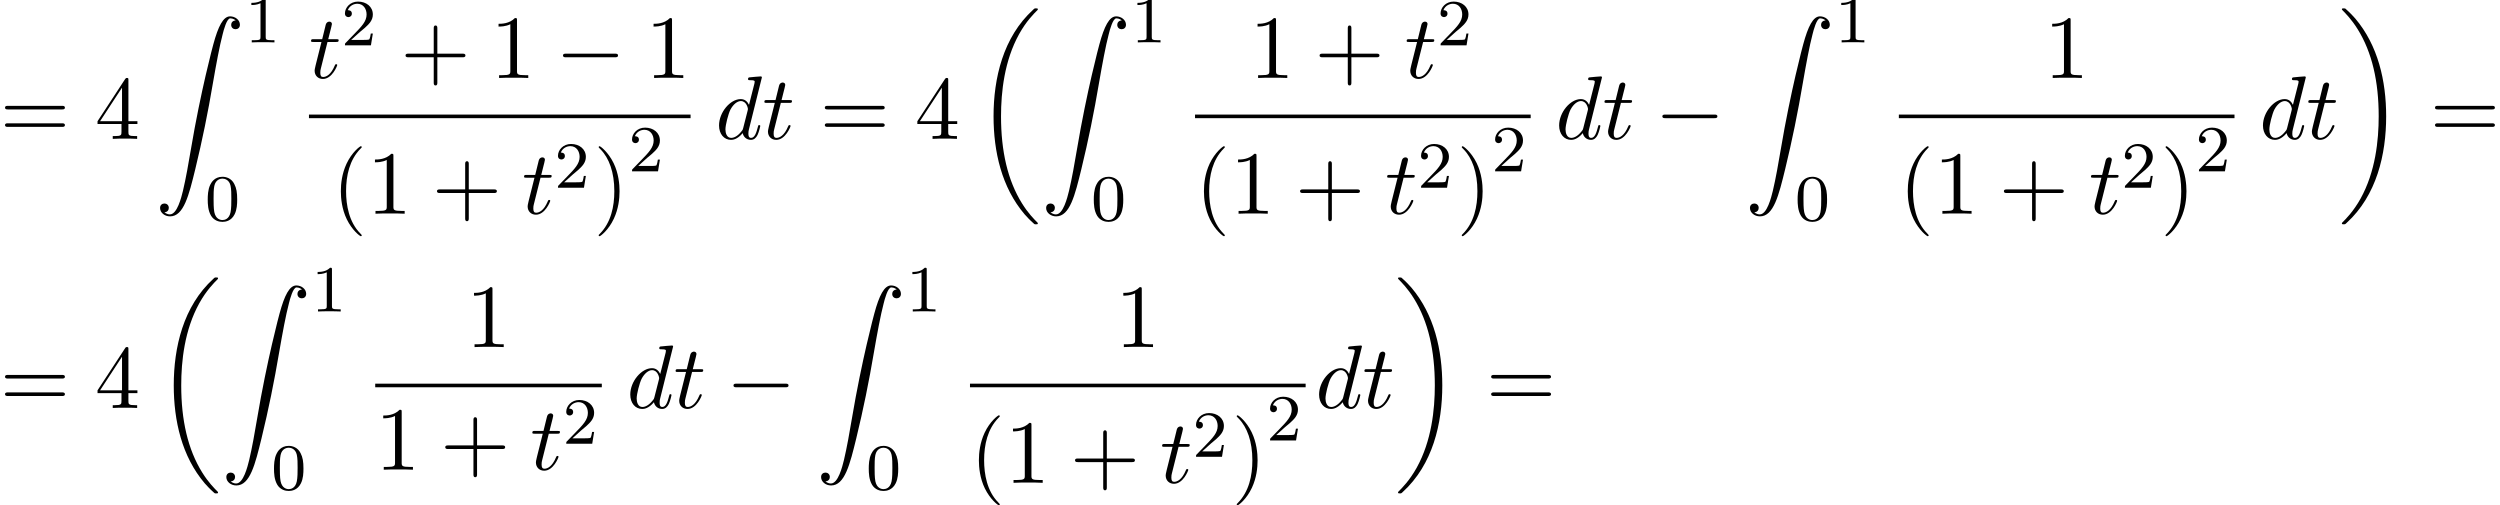 <?xml version='1.0' encoding='UTF-8'?>
<!-- This file was generated by dvisvgm 2.13.3 -->
<svg version='1.1' xmlns='http://www.w3.org/2000/svg' xmlns:xlink='http://www.w3.org/1999/xlink' width='302.974pt' height='61.238pt' viewBox='83.154 80.697 302.974 61.238'>
<defs>
<path id='g1-0' d='M7.189-2.509C7.375-2.509 7.571-2.509 7.571-2.727S7.375-2.945 7.189-2.945H1.287C1.102-2.945 .905-2.945 .905-2.727S1.102-2.509 1.287-2.509H7.189Z'/>
<path id='g2-100' d='M5.629-7.451C5.629-7.462 5.629-7.571 5.487-7.571C5.324-7.571 4.287-7.473 4.102-7.451C4.015-7.44 3.949-7.385 3.949-7.244C3.949-7.113 4.047-7.113 4.211-7.113C4.735-7.113 4.756-7.036 4.756-6.927L4.724-6.709L4.069-4.124C3.873-4.527 3.556-4.822 3.065-4.822C1.789-4.822 .436-3.218 .436-1.625C.436-.6 1.036 .12 1.887 .12C2.105 .12 2.651 .076 3.305-.698C3.393-.24 3.775 .12 4.298 .12C4.68 .12 4.931-.131 5.105-.48C5.291-.873 5.433-1.538 5.433-1.56C5.433-1.669 5.335-1.669 5.302-1.669C5.193-1.669 5.182-1.625 5.149-1.473C4.964-.764 4.767-.12 4.32-.12C4.025-.12 3.993-.404 3.993-.622C3.993-.884 4.015-.96 4.058-1.145L5.629-7.451ZM3.36-1.298C3.305-1.102 3.305-1.08 3.142-.895C2.662-.295 2.215-.12 1.909-.12C1.364-.12 1.211-.72 1.211-1.145C1.211-1.691 1.56-3.033 1.811-3.535C2.149-4.178 2.64-4.582 3.076-4.582C3.785-4.582 3.938-3.687 3.938-3.622S3.916-3.491 3.905-3.436L3.36-1.298Z'/>
<path id='g2-116' d='M2.247-4.364H3.273C3.491-4.364 3.6-4.364 3.6-4.582C3.6-4.702 3.491-4.702 3.295-4.702H2.335C2.727-6.251 2.782-6.469 2.782-6.535C2.782-6.72 2.651-6.829 2.465-6.829C2.433-6.829 2.127-6.818 2.029-6.436L1.604-4.702H.578C.36-4.702 .251-4.702 .251-4.495C.251-4.364 .338-4.364 .556-4.364H1.516C.731-1.265 .687-1.08 .687-.884C.687-.295 1.102 .12 1.691 .12C2.804 .12 3.425-1.473 3.425-1.56C3.425-1.669 3.338-1.669 3.295-1.669C3.196-1.669 3.185-1.636 3.131-1.516C2.662-.382 2.084-.12 1.713-.12C1.484-.12 1.375-.262 1.375-.622C1.375-.884 1.396-.96 1.44-1.145L2.247-4.364Z'/>
<path id='g3-48' d='M3.897-2.542C3.897-3.395 3.81-3.913 3.547-4.423C3.196-5.125 2.55-5.3 2.112-5.3C1.108-5.3 .741-4.551 .63-4.328C.343-3.746 .327-2.957 .327-2.542C.327-2.016 .351-1.211 .733-.574C1.1 .016 1.69 .167 2.112 .167C2.495 .167 3.18 .048 3.579-.741C3.873-1.315 3.897-2.024 3.897-2.542ZM2.112-.056C1.841-.056 1.291-.183 1.124-1.02C1.036-1.474 1.036-2.224 1.036-2.638C1.036-3.188 1.036-3.746 1.124-4.184C1.291-4.997 1.913-5.077 2.112-5.077C2.383-5.077 2.933-4.941 3.092-4.216C3.188-3.778 3.188-3.18 3.188-2.638C3.188-2.168 3.188-1.451 3.092-1.004C2.925-.167 2.375-.056 2.112-.056Z'/>
<path id='g3-49' d='M2.503-5.077C2.503-5.292 2.487-5.3 2.271-5.3C1.945-4.981 1.522-4.79 .765-4.79V-4.527C.98-4.527 1.411-4.527 1.873-4.742V-.654C1.873-.359 1.849-.263 1.092-.263H.813V0C1.14-.024 1.825-.024 2.184-.024S3.236-.024 3.563 0V-.263H3.284C2.527-.263 2.503-.359 2.503-.654V-5.077Z'/>
<path id='g3-50' d='M2.248-1.626C2.375-1.745 2.71-2.008 2.837-2.12C3.332-2.574 3.802-3.013 3.802-3.738C3.802-4.686 3.005-5.3 2.008-5.3C1.052-5.3 .422-4.575 .422-3.866C.422-3.475 .733-3.419 .845-3.419C1.012-3.419 1.259-3.539 1.259-3.842C1.259-4.256 .861-4.256 .765-4.256C.996-4.838 1.53-5.037 1.921-5.037C2.662-5.037 3.045-4.407 3.045-3.738C3.045-2.909 2.463-2.303 1.522-1.339L.518-.303C.422-.215 .422-.199 .422 0H3.571L3.802-1.427H3.555C3.531-1.267 3.467-.869 3.371-.717C3.324-.654 2.718-.654 2.59-.654H1.172L2.248-1.626Z'/>
<path id='g4-40' d='M3.611 2.618C3.611 2.585 3.611 2.564 3.425 2.378C2.062 1.004 1.713-1.058 1.713-2.727C1.713-4.625 2.127-6.524 3.469-7.887C3.611-8.018 3.611-8.04 3.611-8.073C3.611-8.149 3.567-8.182 3.502-8.182C3.393-8.182 2.411-7.44 1.767-6.055C1.211-4.855 1.08-3.644 1.08-2.727C1.08-1.876 1.2-.556 1.8 .676C2.455 2.018 3.393 2.727 3.502 2.727C3.567 2.727 3.611 2.695 3.611 2.618Z'/>
<path id='g4-41' d='M3.153-2.727C3.153-3.578 3.033-4.898 2.433-6.131C1.778-7.473 .84-8.182 .731-8.182C.665-8.182 .622-8.138 .622-8.073C.622-8.04 .622-8.018 .829-7.822C1.898-6.742 2.52-5.007 2.52-2.727C2.52-.862 2.116 1.058 .764 2.433C.622 2.564 .622 2.585 .622 2.618C.622 2.684 .665 2.727 .731 2.727C.84 2.727 1.822 1.985 2.465 .6C3.022-.6 3.153-1.811 3.153-2.727Z'/>
<path id='g4-43' d='M4.462-2.509H7.505C7.658-2.509 7.865-2.509 7.865-2.727S7.658-2.945 7.505-2.945H4.462V-6C4.462-6.153 4.462-6.36 4.244-6.36S4.025-6.153 4.025-6V-2.945H.971C.818-2.945 .611-2.945 .611-2.727S.818-2.509 .971-2.509H4.025V.545C4.025 .698 4.025 .905 4.244 .905S4.462 .698 4.462 .545V-2.509Z'/>
<path id='g4-49' d='M3.207-6.982C3.207-7.244 3.207-7.265 2.956-7.265C2.28-6.567 1.32-6.567 .971-6.567V-6.229C1.189-6.229 1.833-6.229 2.4-6.513V-.862C2.4-.469 2.367-.338 1.385-.338H1.036V0C1.418-.033 2.367-.033 2.804-.033S4.189-.033 4.571 0V-.338H4.222C3.24-.338 3.207-.458 3.207-.862V-6.982Z'/>
<path id='g4-52' d='M3.207-1.8V-.851C3.207-.458 3.185-.338 2.378-.338H2.149V0C2.596-.033 3.164-.033 3.622-.033S4.658-.033 5.105 0V-.338H4.876C4.069-.338 4.047-.458 4.047-.851V-1.8H5.138V-2.138H4.047V-7.102C4.047-7.32 4.047-7.385 3.873-7.385C3.775-7.385 3.742-7.385 3.655-7.255L.305-2.138V-1.8H3.207ZM3.273-2.138H.611L3.273-6.207V-2.138Z'/>
<path id='g4-61' d='M7.495-3.567C7.658-3.567 7.865-3.567 7.865-3.785S7.658-4.004 7.505-4.004H.971C.818-4.004 .611-4.004 .611-3.785S.818-3.567 .982-3.567H7.495ZM7.505-1.451C7.658-1.451 7.865-1.451 7.865-1.669S7.658-1.887 7.495-1.887H.982C.818-1.887 .611-1.887 .611-1.669S.818-1.451 .971-1.451H7.505Z'/>
<path id='g0-18' d='M7.636 25.625C7.636 25.582 7.615 25.56 7.593 25.527C7.189 25.124 6.458 24.393 5.727 23.215C3.971 20.4 3.175 16.855 3.175 12.655C3.175 9.72 3.567 5.935 5.367 2.684C6.229 1.135 7.124 .24 7.604-.24C7.636-.273 7.636-.295 7.636-.327C7.636-.436 7.56-.436 7.407-.436S7.233-.436 7.069-.273C3.415 3.055 2.269 8.051 2.269 12.644C2.269 16.931 3.251 21.251 6.022 24.513C6.24 24.764 6.655 25.211 7.102 25.604C7.233 25.735 7.255 25.735 7.407 25.735S7.636 25.735 7.636 25.625Z'/>
<path id='g0-19' d='M5.749 12.655C5.749 8.367 4.767 4.047 1.996 .785C1.778 .535 1.364 .087 .916-.305C.785-.436 .764-.436 .611-.436C.48-.436 .382-.436 .382-.327C.382-.284 .425-.24 .447-.218C.829 .175 1.56 .905 2.291 2.084C4.047 4.898 4.844 8.444 4.844 12.644C4.844 15.578 4.451 19.364 2.651 22.615C1.789 24.164 .884 25.069 .425 25.527C.404 25.56 .382 25.593 .382 25.625C.382 25.735 .48 25.735 .611 25.735C.764 25.735 .785 25.735 .949 25.571C4.604 22.244 5.749 17.247 5.749 12.655Z'/>
<path id='g0-90' d='M1.135 23.749C1.484 23.727 1.669 23.487 1.669 23.215C1.669 22.855 1.396 22.68 1.145 22.68C.884 22.68 .611 22.844 .611 23.225C.611 23.782 1.156 24.24 1.822 24.24C3.48 24.24 4.102 21.687 4.876 18.524C5.716 15.076 6.425 11.596 7.015 8.095C7.418 5.771 7.822 3.589 8.193 2.182C8.324 1.647 8.695 .24 9.12 .24C9.458 .24 9.731 .447 9.775 .491C9.415 .513 9.229 .753 9.229 1.025C9.229 1.385 9.502 1.56 9.753 1.56C10.015 1.56 10.287 1.396 10.287 1.015C10.287 .425 9.698 0 9.098 0C8.269 0 7.658 1.189 7.058 3.415C7.025 3.535 5.542 9.011 4.342 16.145C4.058 17.815 3.742 19.636 3.382 21.153C3.185 21.949 2.684 24 1.8 24C1.407 24 1.145 23.749 1.135 23.749Z'/>
</defs>
<g id='page1'>
<use x='83.154' y='97.527' xlink:href='#g4-61'/>
<use x='94.669' y='97.527' xlink:href='#g4-52'/>
<use x='101.942' y='82.679' xlink:href='#g0-90'/>
<use x='112.851' y='85.834' xlink:href='#g3-49'/>
<use x='108.002' y='107.42' xlink:href='#g3-48'/>
<use x='120.597' y='90.147' xlink:href='#g2-116'/>
<use x='124.536' y='86.189' xlink:href='#g3-50'/>
<use x='131.693' y='90.147' xlink:href='#g4-43'/>
<use x='142.602' y='90.147' xlink:href='#g4-49'/>
<use x='150.48' y='90.147' xlink:href='#g1-0'/>
<use x='161.389' y='90.147' xlink:href='#g4-49'/>
<rect x='120.597' y='94.582' height='.436' width='46.247'/>
<use x='123.382' y='106.597' xlink:href='#g4-40'/>
<use x='127.624' y='106.597' xlink:href='#g4-49'/>
<use x='135.503' y='106.597' xlink:href='#g4-43'/>
<use x='146.412' y='106.597' xlink:href='#g2-116'/>
<use x='150.352' y='103.445' xlink:href='#g3-50'/>
<use x='155.084' y='106.597' xlink:href='#g4-41'/>
<use x='159.326' y='101.464' xlink:href='#g3-50'/>
<use x='169.858' y='97.527' xlink:href='#g2-100'/>
<use x='175.536' y='97.527' xlink:href='#g2-116'/>
<use x='182.505' y='97.527' xlink:href='#g4-61'/>
<use x='194.021' y='97.527' xlink:href='#g4-52'/>
<use x='201.293' y='82.146' xlink:href='#g0-18'/>
<use x='209.324' y='82.679' xlink:href='#g0-90'/>
<use x='220.233' y='85.834' xlink:href='#g3-49'/>
<use x='215.384' y='107.42' xlink:href='#g3-48'/>
<use x='234.587' y='90.147' xlink:href='#g4-49'/>
<use x='242.466' y='90.147' xlink:href='#g4-43'/>
<use x='253.375' y='90.147' xlink:href='#g2-116'/>
<use x='257.314' y='86.189' xlink:href='#g3-50'/>
<rect x='227.979' y='94.582' height='.436' width='40.677'/>
<use x='227.979' y='106.597' xlink:href='#g4-40'/>
<use x='232.221' y='106.597' xlink:href='#g4-49'/>
<use x='240.1' y='106.597' xlink:href='#g4-43'/>
<use x='251.009' y='106.597' xlink:href='#g2-116'/>
<use x='254.948' y='103.445' xlink:href='#g3-50'/>
<use x='259.681' y='106.597' xlink:href='#g4-41'/>
<use x='263.923' y='101.464' xlink:href='#g3-50'/>
<use x='271.669' y='97.527' xlink:href='#g2-100'/>
<use x='277.347' y='97.527' xlink:href='#g2-116'/>
<use x='283.711' y='97.527' xlink:href='#g1-0'/>
<use x='294.62' y='82.679' xlink:href='#g0-90'/>
<use x='305.529' y='85.834' xlink:href='#g3-49'/>
<use x='300.68' y='107.42' xlink:href='#g3-48'/>
<use x='330.886' y='90.147' xlink:href='#g4-49'/>
<rect x='313.275' y='94.582' height='.436' width='40.677'/>
<use x='313.275' y='106.597' xlink:href='#g4-40'/>
<use x='317.517' y='106.597' xlink:href='#g4-49'/>
<use x='325.396' y='106.597' xlink:href='#g4-43'/>
<use x='336.305' y='106.597' xlink:href='#g2-116'/>
<use x='340.245' y='103.445' xlink:href='#g3-50'/>
<use x='344.977' y='106.597' xlink:href='#g4-41'/>
<use x='349.219' y='101.464' xlink:href='#g3-50'/>
<use x='356.965' y='97.527' xlink:href='#g2-100'/>
<use x='362.643' y='97.527' xlink:href='#g2-116'/>
<use x='366.583' y='82.146' xlink:href='#g0-19'/>
<use x='377.643' y='97.527' xlink:href='#g4-61'/>
<use x='83.154' y='130.139' xlink:href='#g4-61'/>
<use x='94.669' y='130.139' xlink:href='#g4-52'/>
<use x='101.942' y='114.757' xlink:href='#g0-18'/>
<use x='109.972' y='115.29' xlink:href='#g0-90'/>
<use x='120.881' y='118.445' xlink:href='#g3-49'/>
<use x='116.033' y='140.031' xlink:href='#g3-48'/>
<use x='139.629' y='122.759' xlink:href='#g4-49'/>
<rect x='128.627' y='127.194' height='.436' width='27.46'/>
<use x='128.627' y='137.622' xlink:href='#g4-49'/>
<use x='136.506' y='137.622' xlink:href='#g4-43'/>
<use x='147.415' y='137.622' xlink:href='#g2-116'/>
<use x='151.354' y='134.471' xlink:href='#g3-50'/>
<use x='159.1' y='130.139' xlink:href='#g2-100'/>
<use x='164.778' y='130.139' xlink:href='#g2-116'/>
<use x='171.142' y='130.139' xlink:href='#g1-0'/>
<use x='182.051' y='115.29' xlink:href='#g0-90'/>
<use x='192.96' y='118.445' xlink:href='#g3-49'/>
<use x='188.112' y='140.031' xlink:href='#g3-48'/>
<use x='218.317' y='122.759' xlink:href='#g4-49'/>
<rect x='200.706' y='127.194' height='.436' width='40.677'/>
<use x='200.706' y='139.208' xlink:href='#g4-40'/>
<use x='204.948' y='139.208' xlink:href='#g4-49'/>
<use x='212.827' y='139.208' xlink:href='#g4-43'/>
<use x='223.736' y='139.208' xlink:href='#g2-116'/>
<use x='227.676' y='136.057' xlink:href='#g3-50'/>
<use x='232.408' y='139.208' xlink:href='#g4-41'/>
<use x='236.65' y='134.075' xlink:href='#g3-50'/>
<use x='242.578' y='130.139' xlink:href='#g2-100'/>
<use x='248.256' y='130.139' xlink:href='#g2-116'/>
<use x='252.196' y='114.757' xlink:href='#g0-19'/>
<use x='263.256' y='130.139' xlink:href='#g4-61'/>
</g>
</svg><!--Rendered by QuickLaTeX.com-->